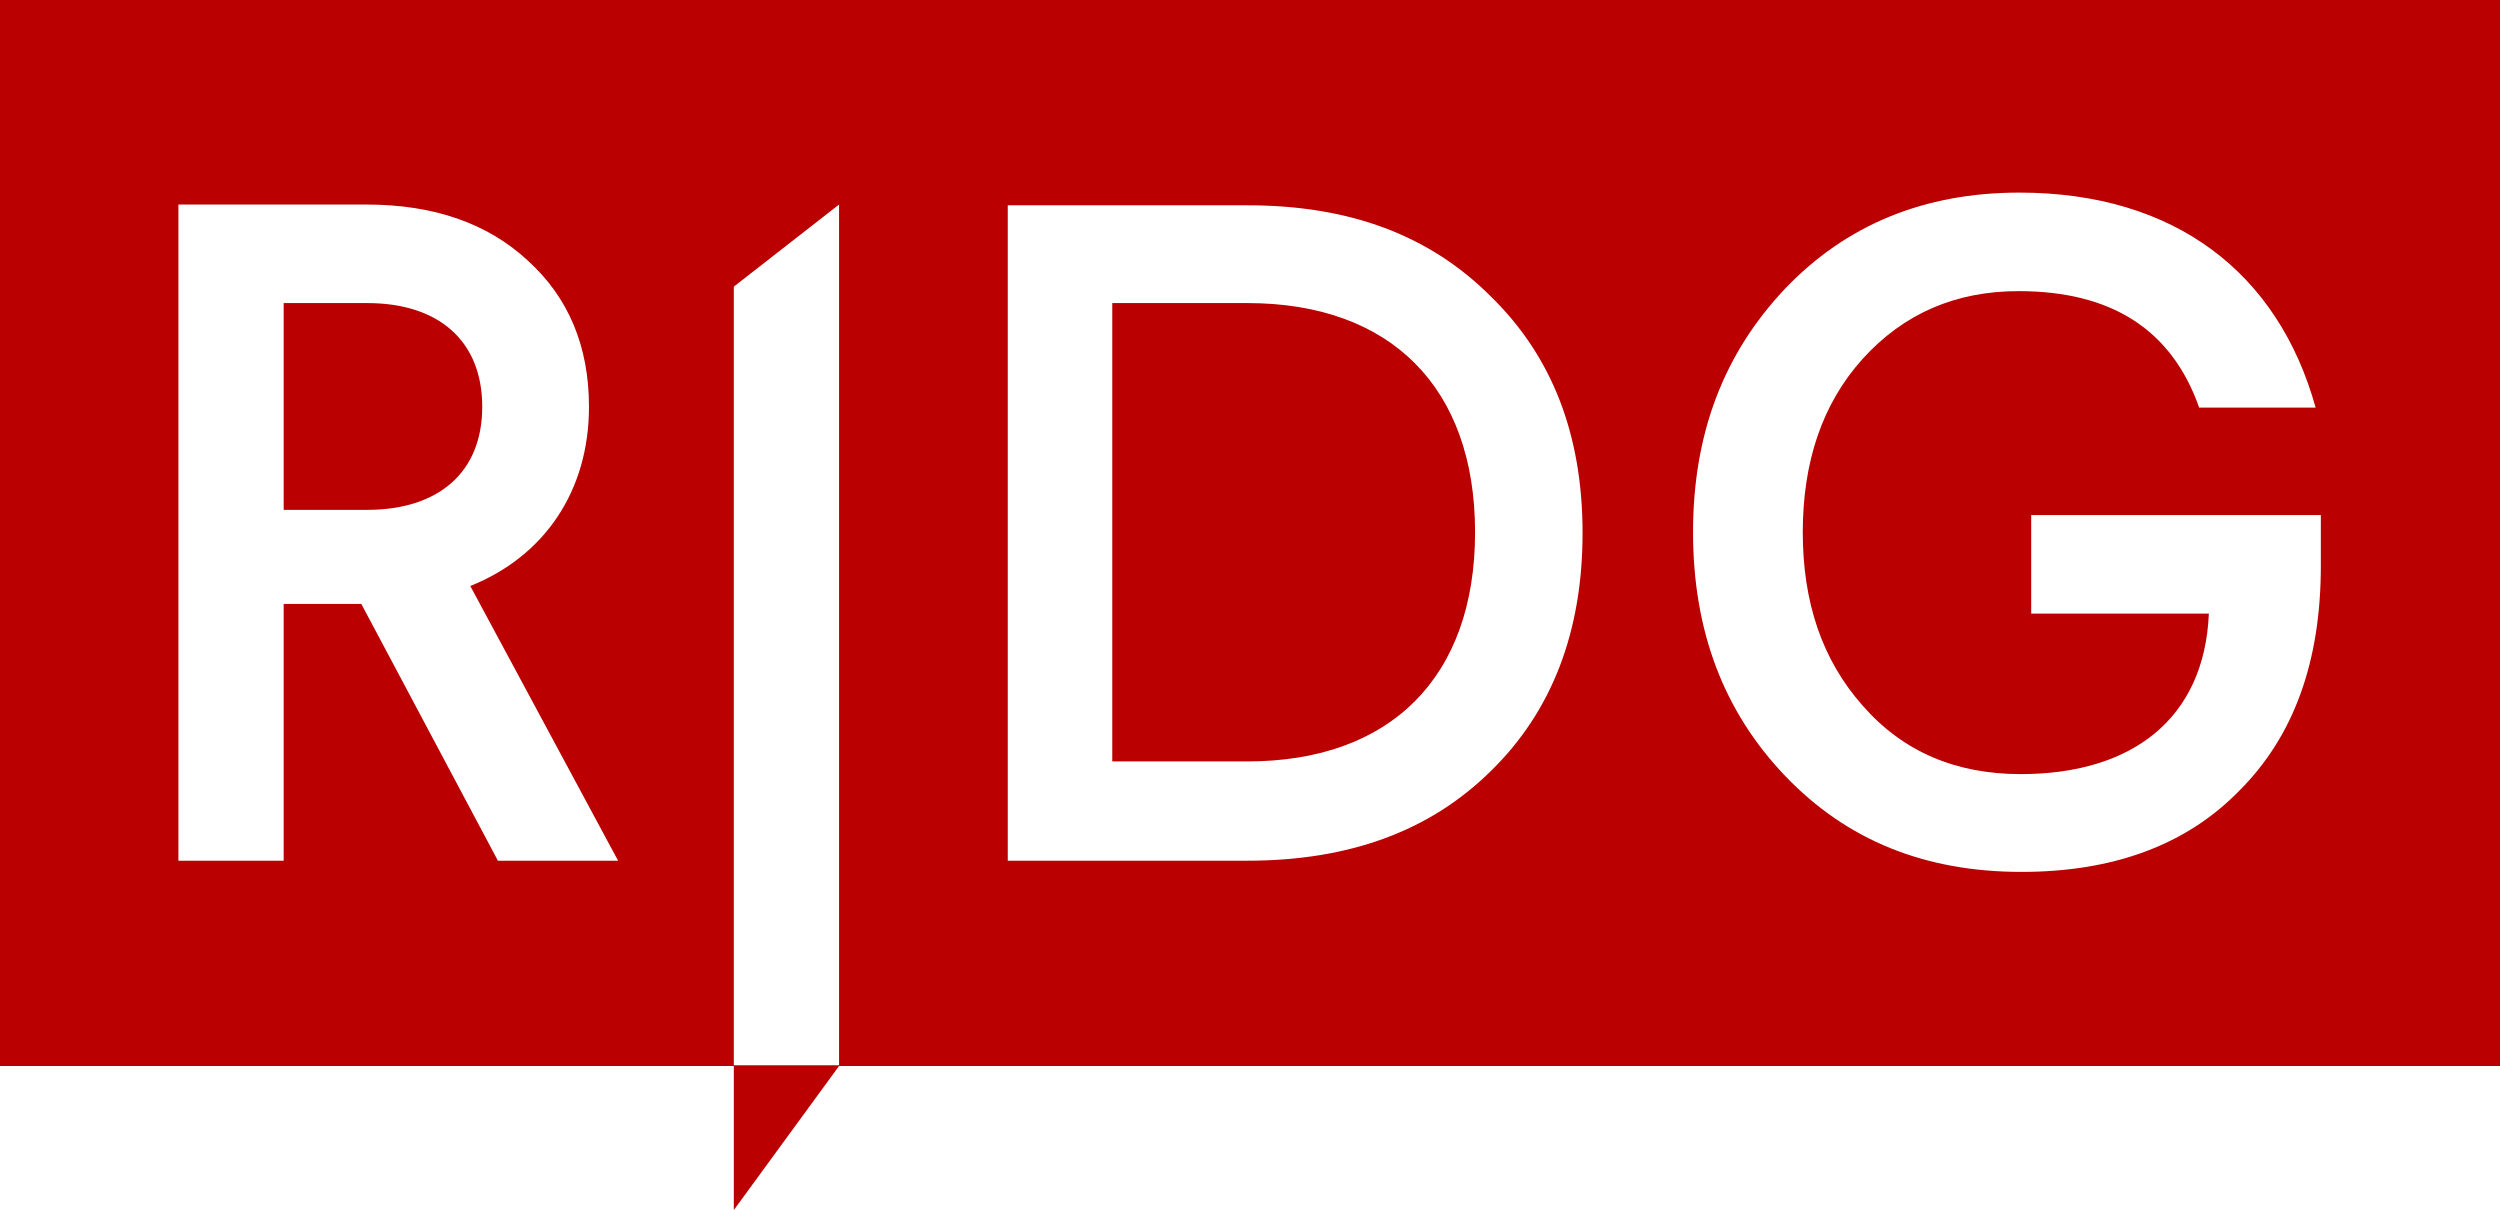 <?xml version="1.0" encoding="utf-8"?>
<!-- Generator: Adobe Illustrator 26.0.2, SVG Export Plug-In . SVG Version: 6.00 Build 0)  -->
<svg version="1.1" id="Layer_1" xmlns="http://www.w3.org/2000/svg" xmlns:xlink="http://www.w3.org/1999/xlink" x="0px" y="0px"
	 viewBox="0 0 334.9 162.1" style="enable-background:new 0 0 334.9 162.1;" xml:space="preserve">
<style type="text/css">
	.st0{fill-rule:evenodd;clip-rule:evenodd;fill:#BA0000;}
</style>
<path class="st0" d="M270.5,25.8c-12.7,0-23.2,4.3-31.4,12.9c-8.2,8.7-12.3,19.4-12.3,32.6c0,13.2,4.1,24,12.3,32.6
	c8.3,8.7,18.8,12.9,31.7,12.9c12.3,0,22.1-3.6,29.2-10.9c7.3-7.3,10.9-17.3,10.9-30.1v-6.8h-38.8v13.2h23.8
	c-0.6,14.1-10.3,21.5-25.2,21.5c-8.7,0-15.8-3-21.2-9.2c-5.4-6.1-8-13.8-8-23.2c0-9.4,2.6-17.2,8-23.2C255,42,262,39,270.4,39
	c12.4,0,20.5,5.1,24.2,15.6h15.6C305.2,36.6,291.4,25.8,270.5,25.8 M167.1,40.6c19.2,0,30.5,11.3,30.5,30.7
	c0,19.5-11.4,30.7-30.5,30.7H149V40.6H167.1z M135,27.5v87.8h32.1c13.7,0,24.5-4,32.6-12c8.2-8,12.3-18.7,12.3-31.9
	c0-13.2-4.1-23.7-12.3-31.7c-8.2-8.2-18.9-12.2-32.6-12.2H135z M49.2,40.6c9.5,0,15.4,5,15.4,13.9c0,8.9-6,13.8-15.4,13.8H38V40.6
	H49.2z M112.4,142.7H98.3V38.4l14.1-11V142.7z M23.9,27.5v87.8H38V80.9h10.4l18.3,34.4h16.1L63,78.5c10-4,15.9-12.8,15.9-24
	c0-8.2-2.8-14.7-8.2-19.6c-5.4-5-12.6-7.5-21.6-7.5H23.9z M0,0h334.9v142.8H112.4l-14.1,19.3v-19.3H0V0z"/>
</svg>
